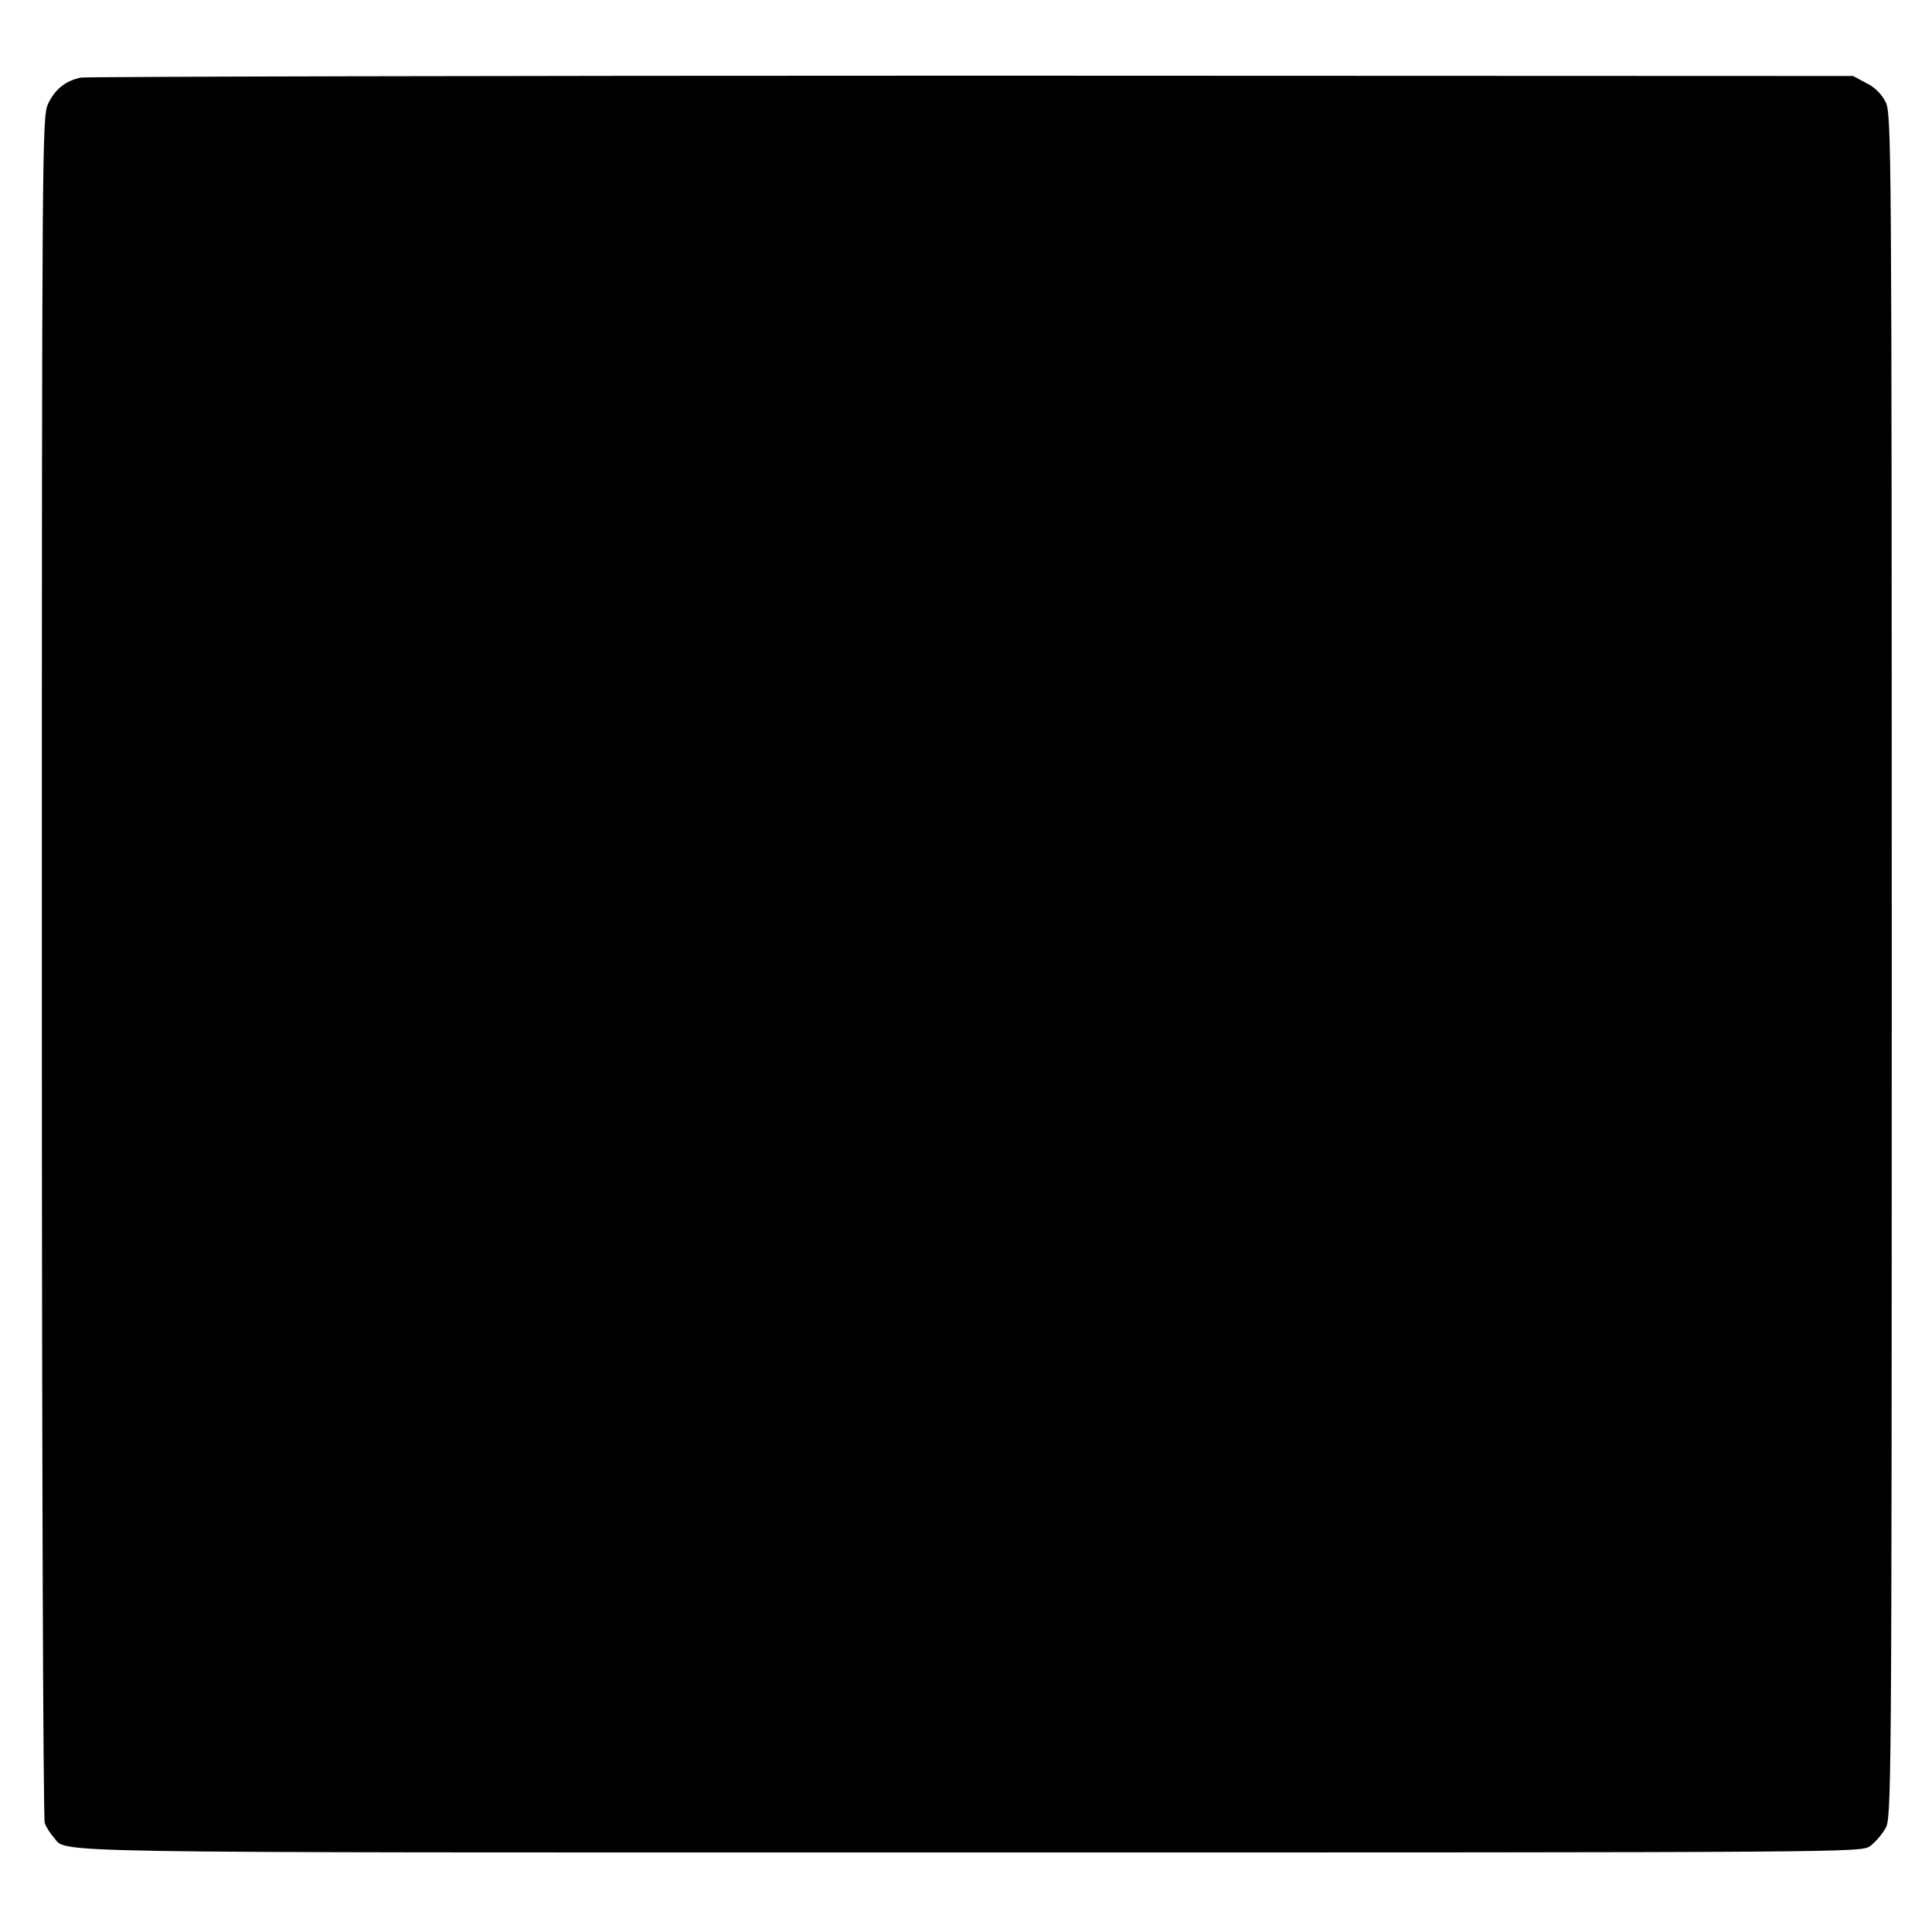 <?xml version="1.0" standalone="no"?>
<!DOCTYPE svg PUBLIC "-//W3C//DTD SVG 20010904//EN"
 "http://www.w3.org/TR/2001/REC-SVG-20010904/DTD/svg10.dtd">
<svg version="1.0" xmlns="http://www.w3.org/2000/svg"
 width="600pt" height="600pt" viewBox="0 0 600 600"
 preserveAspectRatio="xMidYMid meet">
<g transform="translate(0,600) scale(0.1,-0.1)"
fill="#000000" stroke="none">
<path d="M251 5759 c-48 -10 -81 -37 -102 -82 -18 -41 -19 -113 -19 -2679 0
-1527 4 -2646 9 -2660 5 -13 17 -32 27 -43 48 -51 -131 -48 2844 -48 2756 0
2771 0 2798 20 15 11 36 35 47 54 19 33 20 61 20 2679 0 2567 -1 2646 -19
2683 -12 24 -33 46 -60 59 l-41 22 -2737 1 c-1505 0 -2750 -3 -2767 -6z"/>
</g>
</svg>
